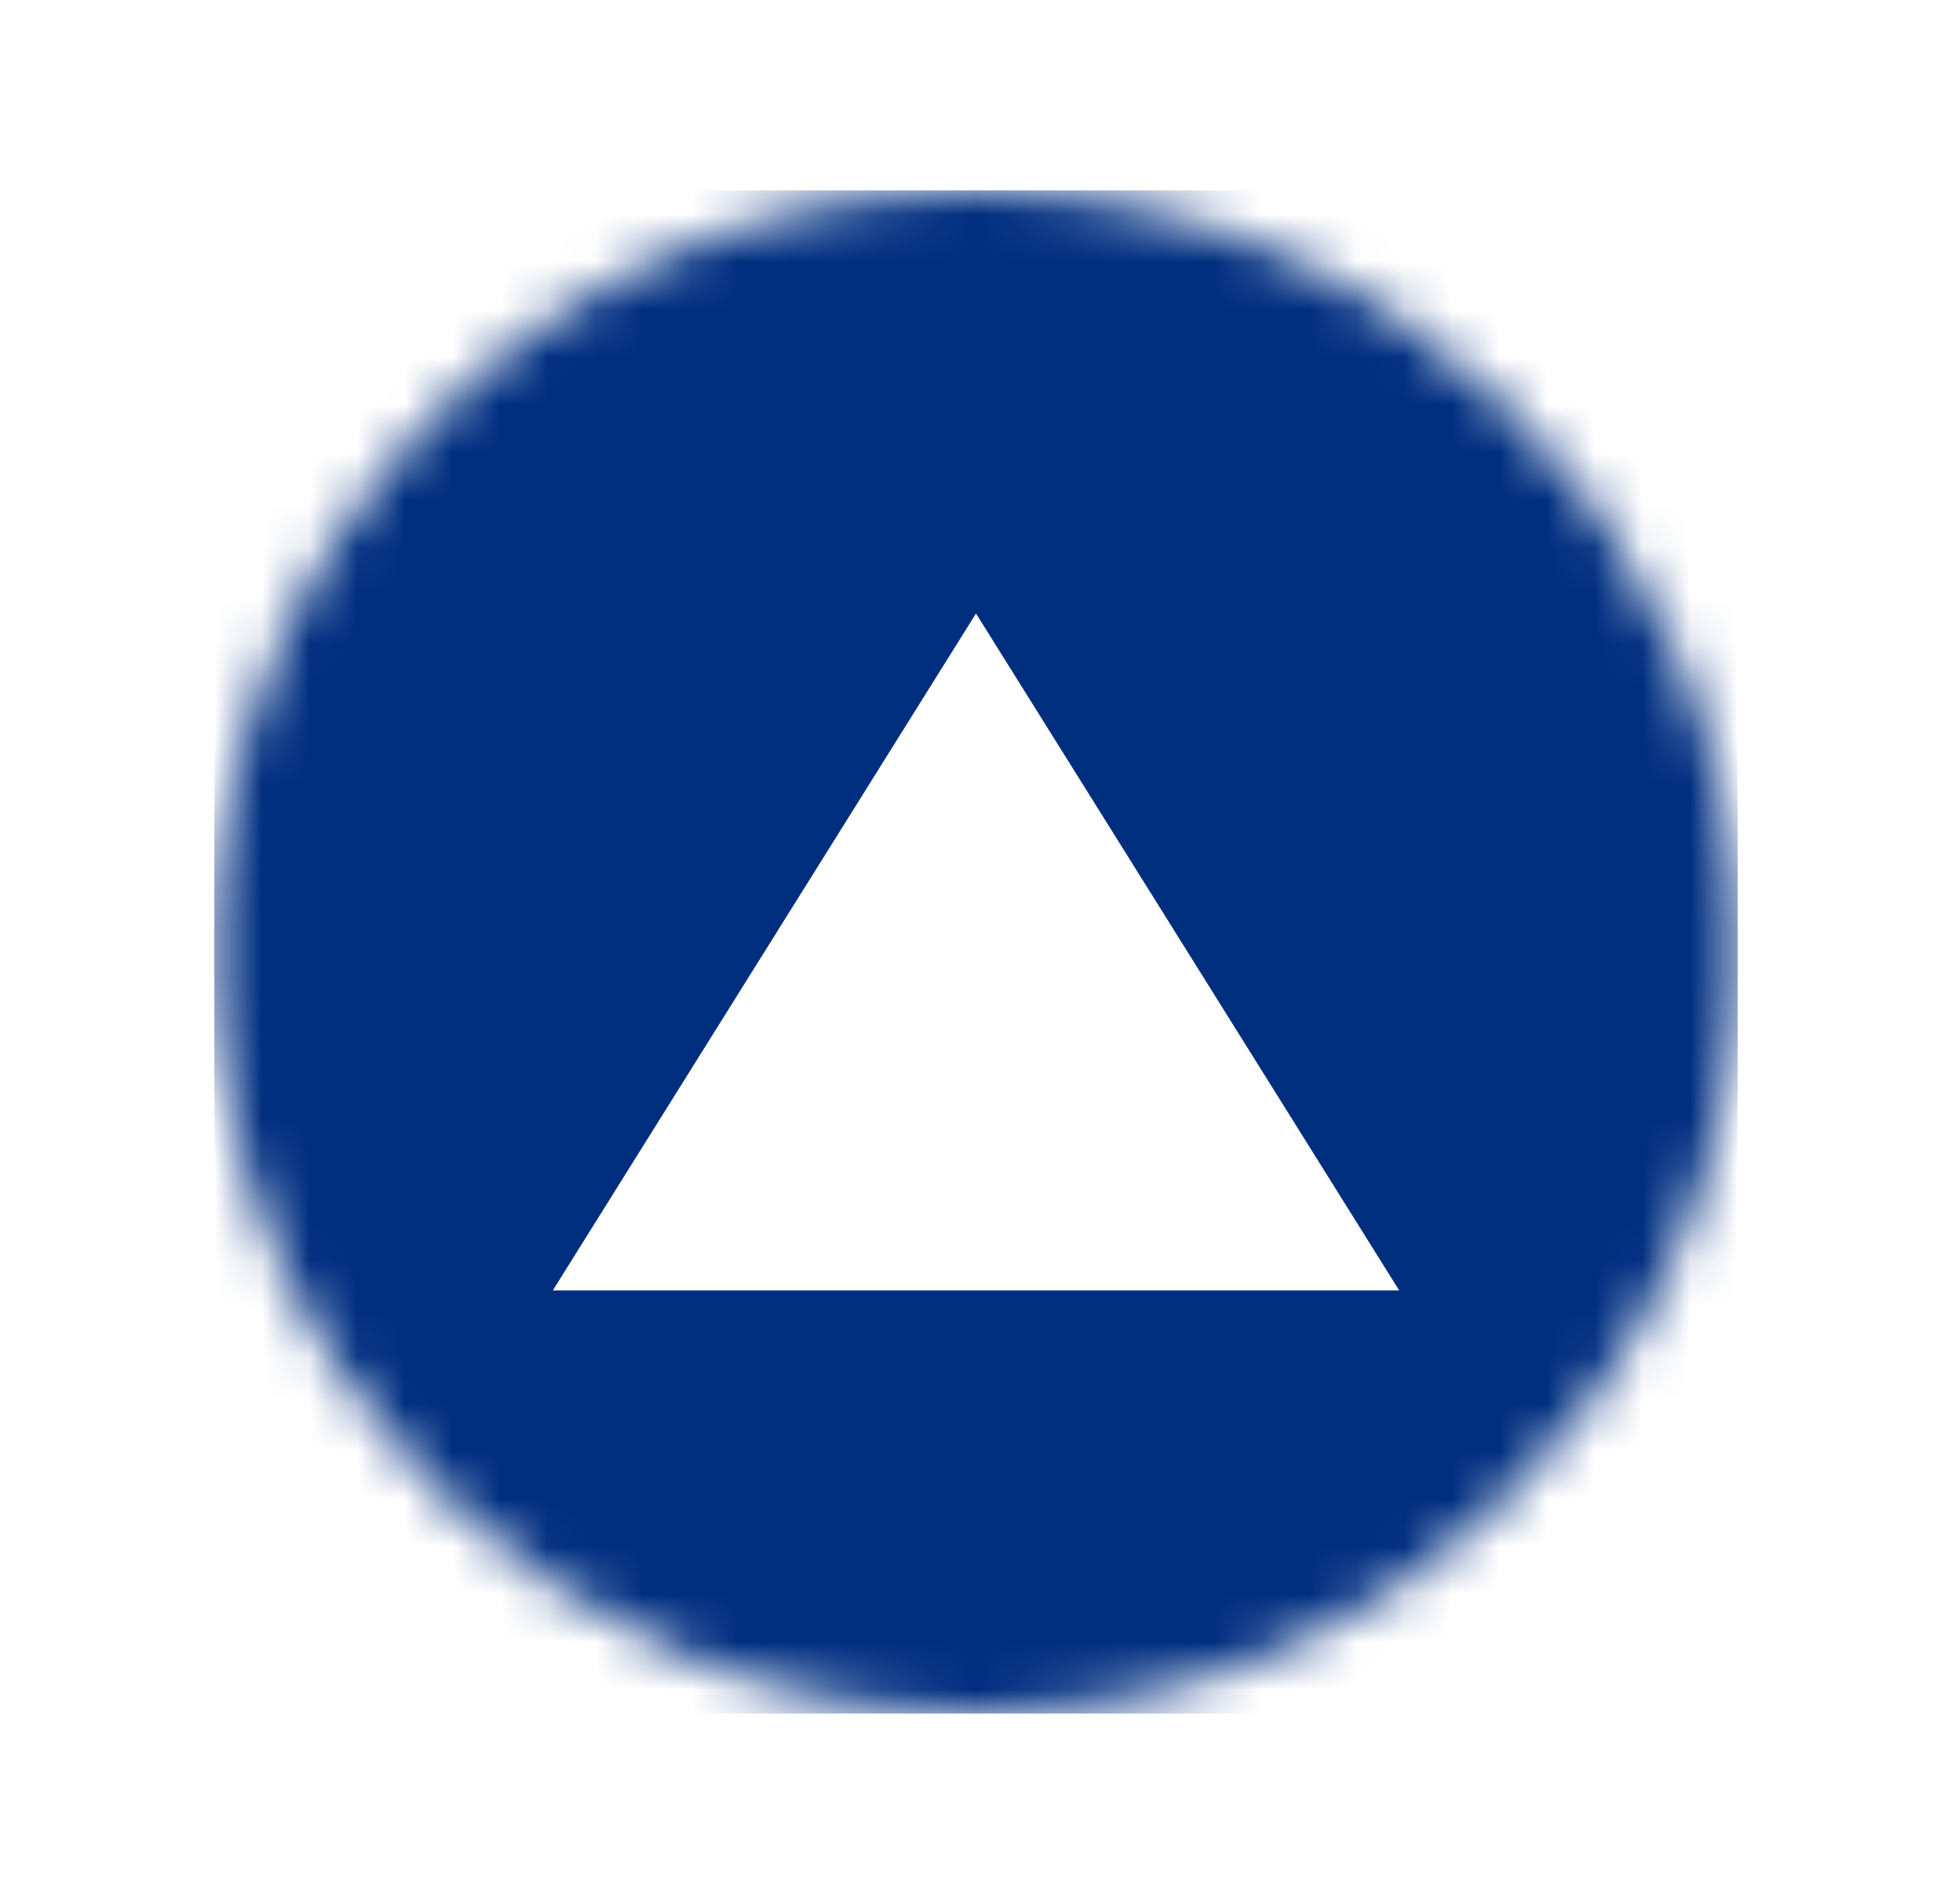 <svg width="41" height="40" viewBox="0 0 41 40" fill="none" xmlns="http://www.w3.org/2000/svg">
<mask id="mask0_13214_84200" style="mask-type:alpha" maskUnits="userSpaceOnUse" x="4" y="3" width="33" height="33">
<circle cx="20.5" cy="19.999" r="16" fill="#D9D9D9"/>
</mask>
<g mask="url(#mask0_13214_84200)">
<path fill-rule="evenodd" clip-rule="evenodd" d="M36.217 3.999C36.373 3.999 36.5 4.126 36.5 4.282V35.716C36.5 35.872 36.373 35.999 36.217 35.999H4.783C4.627 35.999 4.5 35.872 4.5 35.716V4.282C4.5 4.126 4.627 3.999 4.783 3.999H36.217ZM20.5 12.888L11.611 27.11H29.389L20.5 12.888Z" fill="#002E7F"/>
</g>
</svg>
